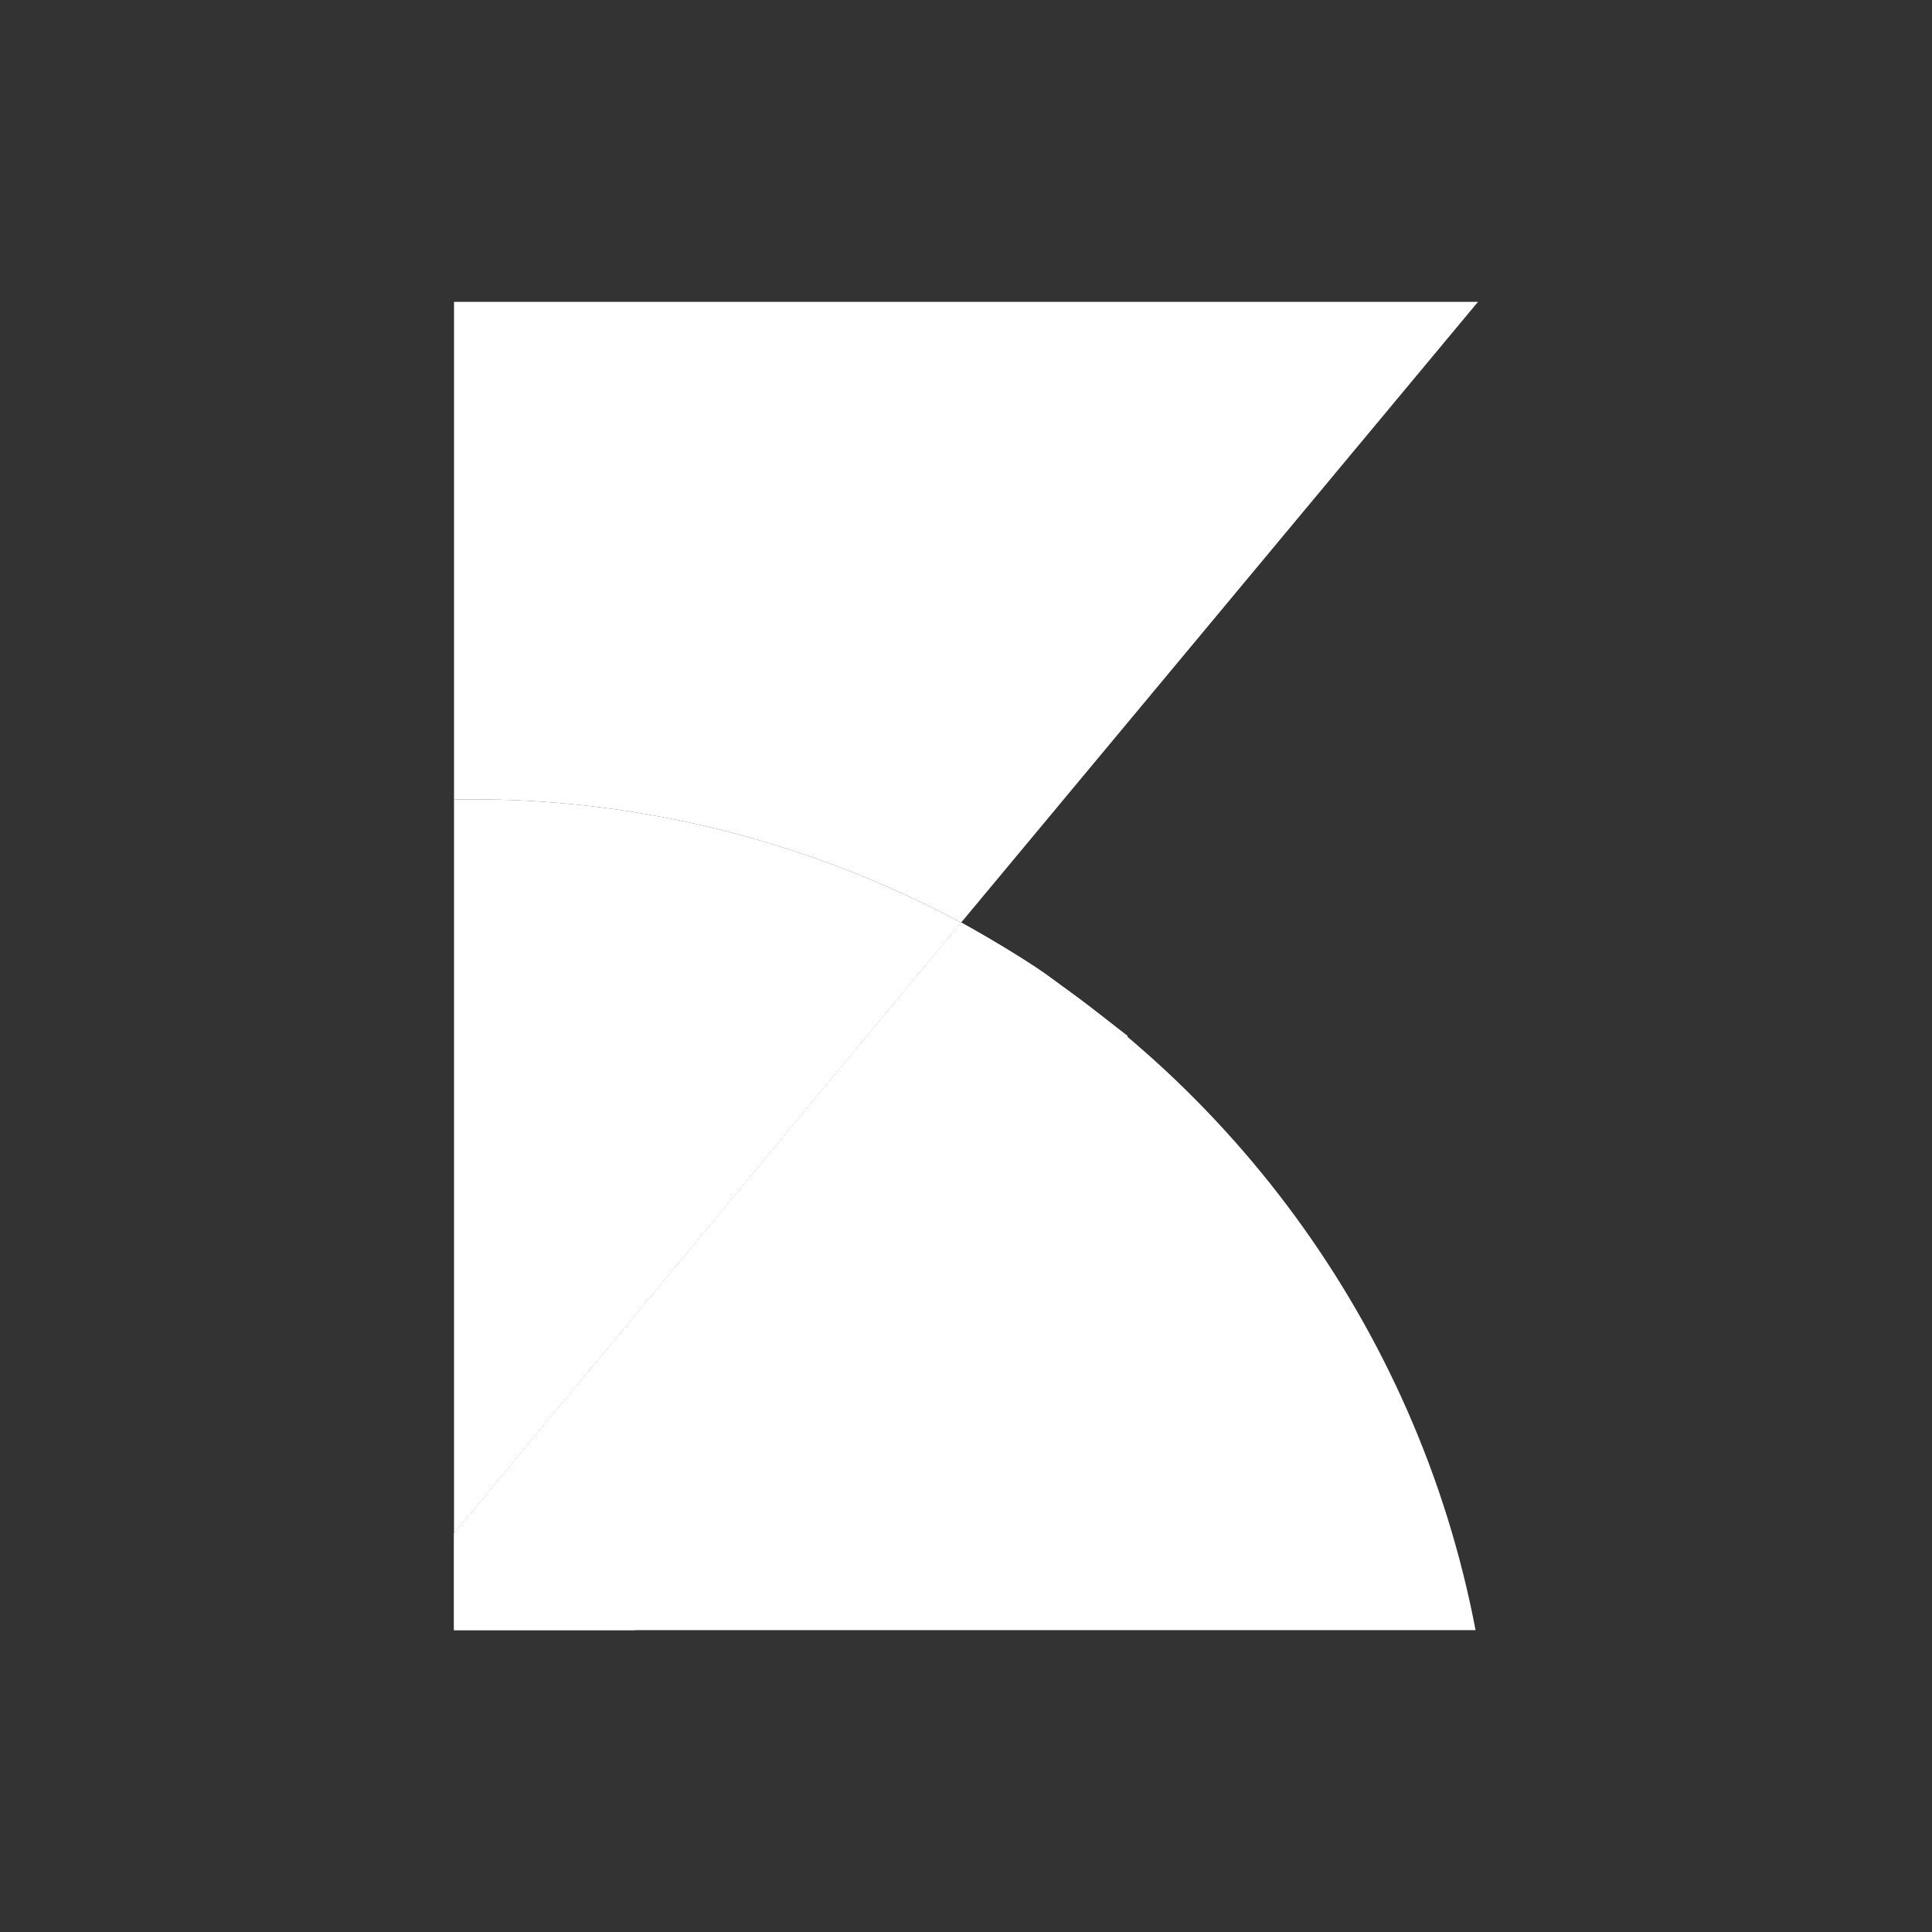 <svg id="Layer_1" xmlns="http://www.w3.org/2000/svg" viewBox="0 0 80 80" width="2500" height="2500"><rect x="0" y="0" width="80" height="80" fill="#333333" stroke="none"/><style>.st0{fill:#ffffff}.st1{fill:#ffffff}.st2{fill:#ffffff}.st3{fill:#ffffff}.st4{fill:none}</style><path class="st0" d="M19.6 33.1c7.3 0 14.2 1.9 20.2 5.1l21.4-25.7H18.8v51-30.4h.8z"/><path class="st1" d="M39.8 38.2l-21 25.3v4h42.3c-2.4-12.6-10.4-23.3-21.3-29.3z"/><path class="st2" d="M39.8 38.2l-21 25.3v4h7.5l20.4-24.6s-1.4-1.1-3.3-2.5c-1.4-1-3.6-2.2-3.6-2.2z"/><path class="st3" d="M19.6 33.1h-.8v30.4l21-25.3c-6-3.2-12.9-5.1-20.2-5.1z"/><path class="st4" d="M0 0h80v80H0z"/></svg>
